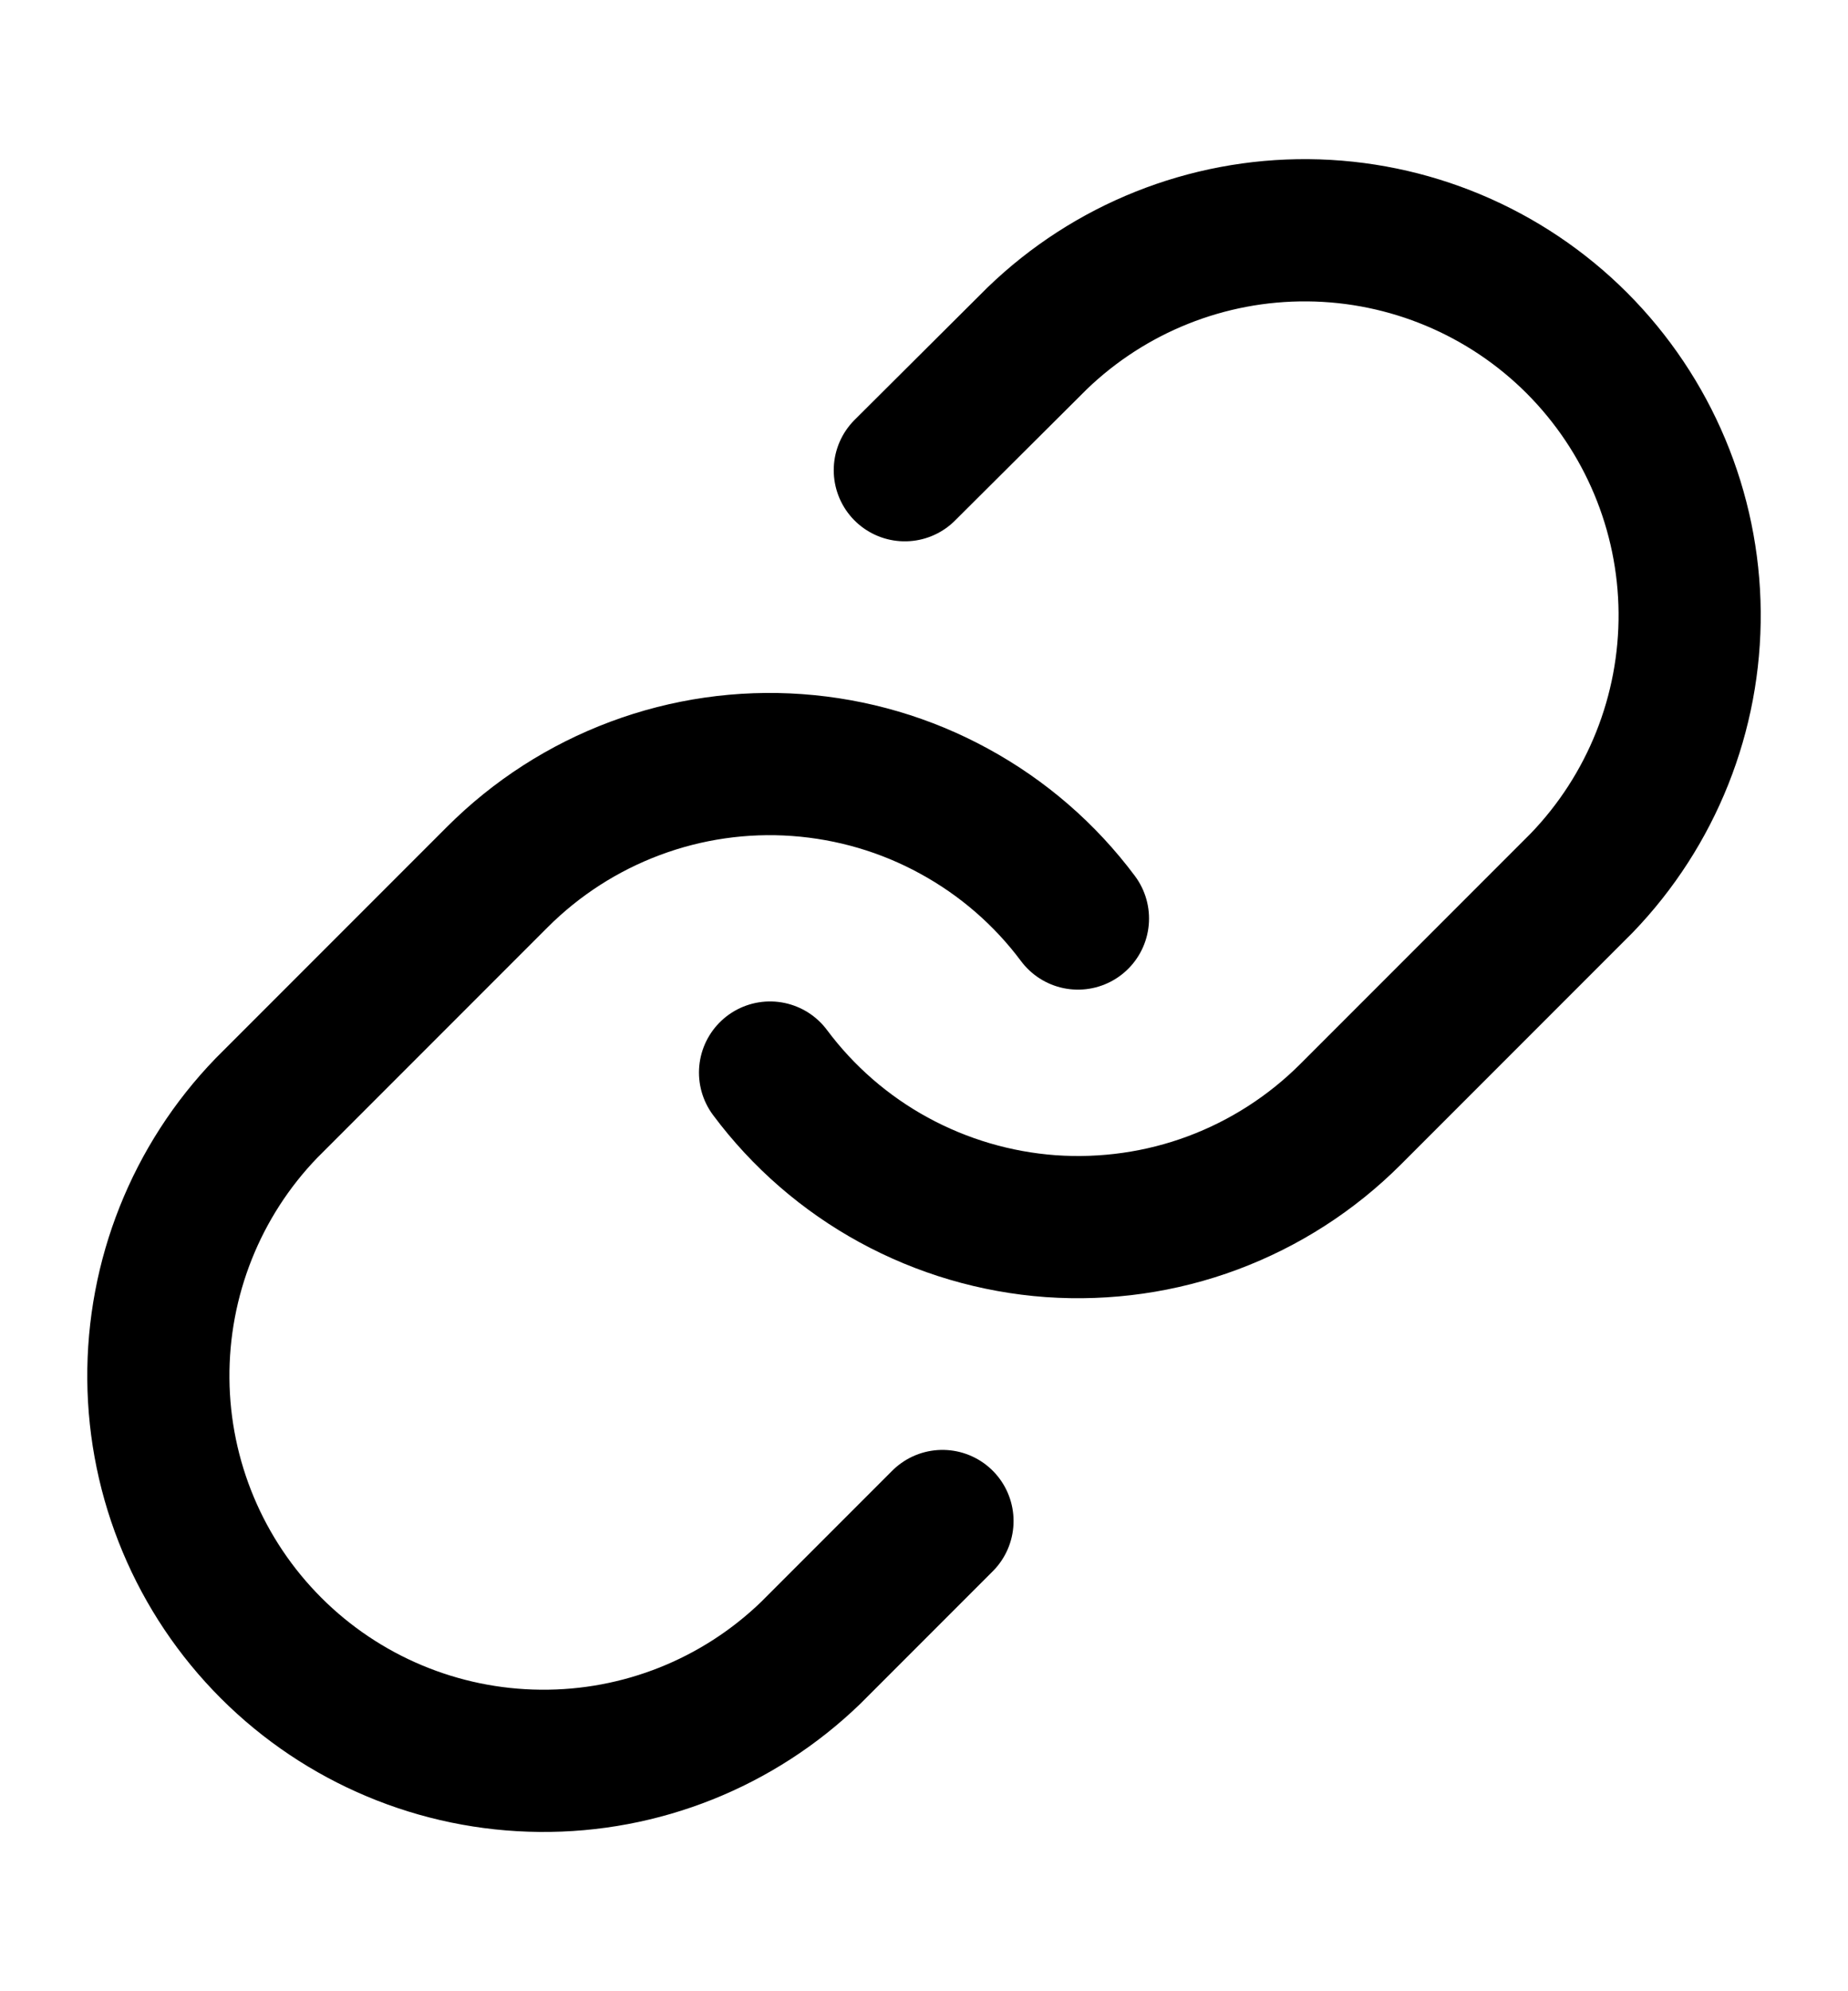 <svg width="13" height="14" viewBox="0 0 13 14" fill="none" xmlns="http://www.w3.org/2000/svg">
<path d="M5.417 7.541C5.649 7.852 5.946 8.11 6.287 8.296C6.628 8.482 7.005 8.593 7.392 8.621C7.779 8.648 8.168 8.593 8.532 8.457C8.896 8.321 9.226 8.109 9.501 7.834L11.126 6.209C11.619 5.698 11.892 5.014 11.886 4.304C11.88 3.594 11.595 2.915 11.093 2.412C10.591 1.91 9.911 1.625 9.201 1.619C8.491 1.613 7.807 1.886 7.296 2.379L6.365 3.306" stroke="black" stroke-linecap="round" stroke-linejoin="round"/>
<path d="M7.583 6.458C7.351 6.147 7.054 5.89 6.713 5.704C6.372 5.517 5.995 5.407 5.608 5.379C5.221 5.351 4.832 5.407 4.468 5.543C4.104 5.679 3.774 5.891 3.499 6.166L1.874 7.791C1.381 8.301 1.108 8.986 1.114 9.696C1.12 10.406 1.405 11.085 1.907 11.587C2.409 12.089 3.089 12.374 3.799 12.38C4.509 12.387 5.193 12.114 5.704 11.62L6.63 10.694" stroke="black" stroke-linecap="round" stroke-linejoin="round"/>
</svg>

